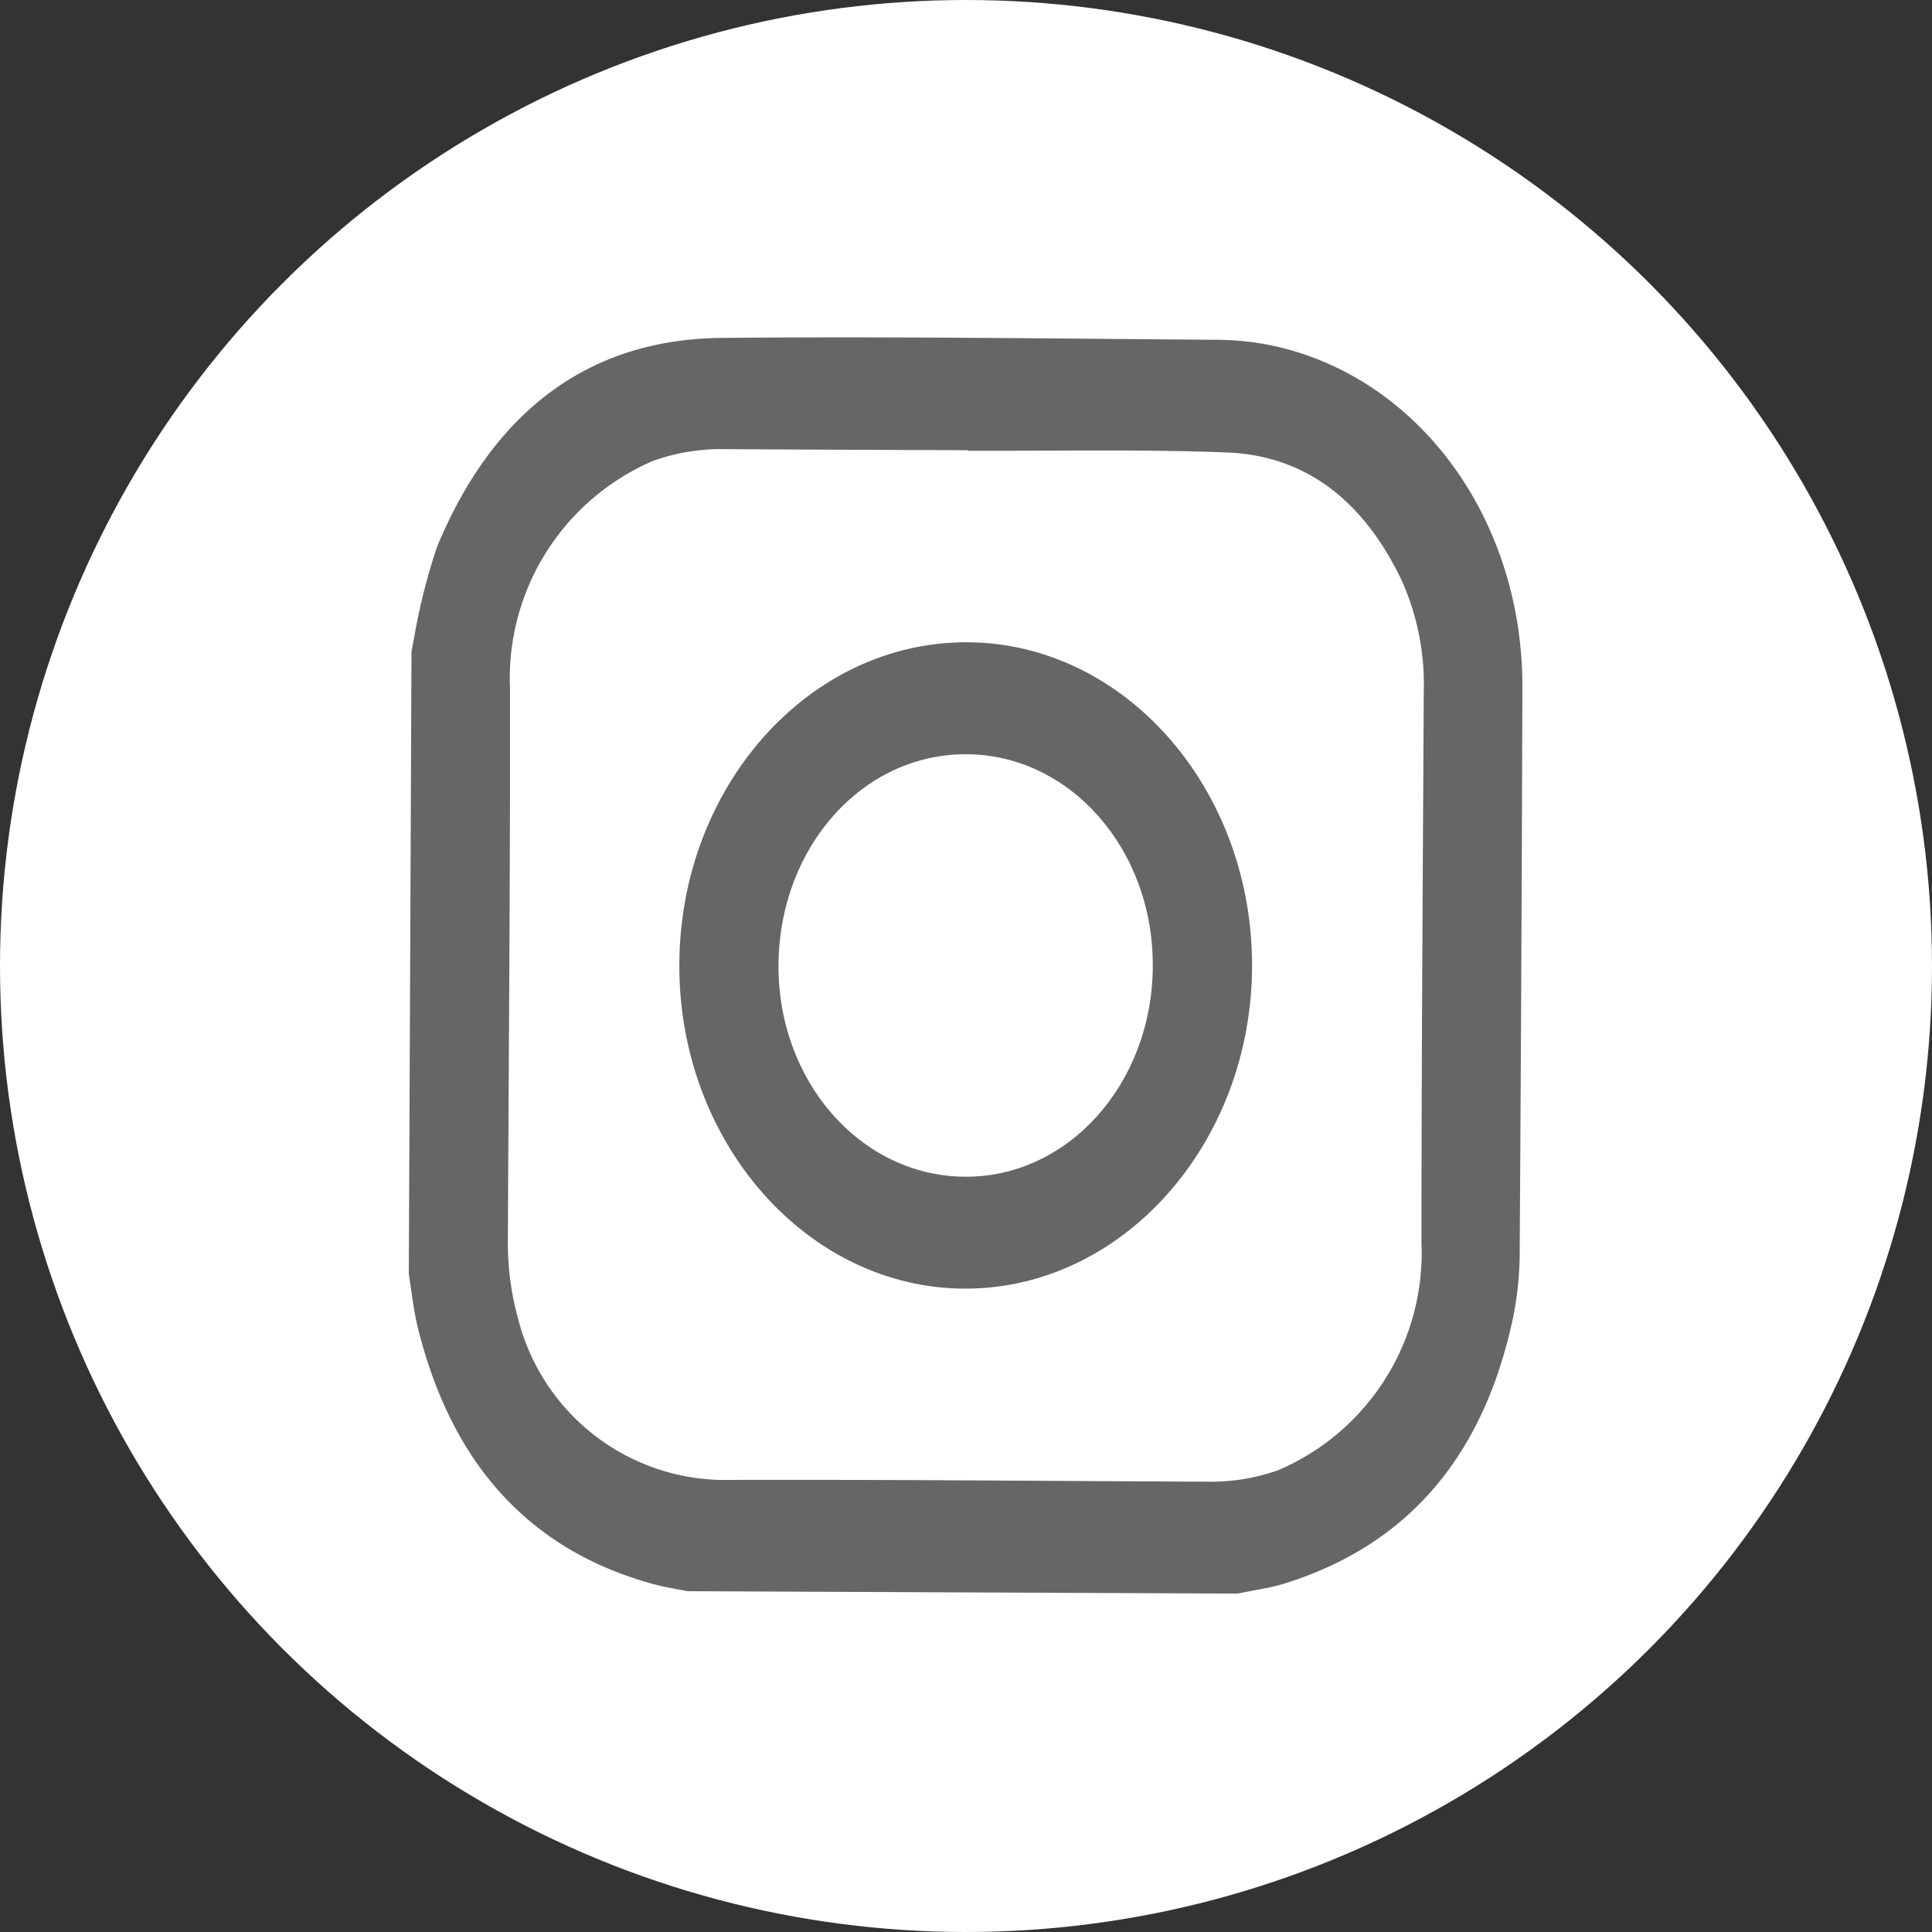 <svg xmlns="http://www.w3.org/2000/svg" xmlns:xlink="http://www.w3.org/1999/xlink" width="62" height="62" viewBox="0 0 62 62">
  <rect x="0" y="0" width="62" height="62" fill="#333333" stroke="none"/>
  <defs>
    <style>
      .cls-1 {
        fill: #666;
      }

      .cls-2 {
        fill: #fff;
      }

      .cls-3 {
        clip-path: url(#clip-path);
      }
    </style>
    <clipPath id="clip-path">
      <path id="Path_93" data-name="Path 93" class="cls-1" d="M0,30.883H35.734V-9.427H0Z" transform="translate(0 9.427)"/>
    </clipPath>
  </defs>
  <g id="Group_194" data-name="Group 194" transform="translate(-968 -5622.147)">
    <circle id="Ellipse_28" data-name="Ellipse 28" class="cls-2" cx="31" cy="31" r="31" transform="translate(968 5622.147)"/>
    <g id="Group_152" data-name="Group 152" transform="translate(981.119 5632.978)">
      <g id="Group_153" data-name="Group 153" class="cls-3" transform="translate(0 0)">
        <g id="Group_151" data-name="Group 151" transform="translate(0.001 -0.001)">
          <path id="Path_91" data-name="Path 91" class="cls-1" d="M20.4,30.883,2.71,30.806c-.351-.073-.706-.124-1.056-.218-3.968-1.073-6.512-3.827-7.6-8.274-.133-.552-.192-1.125-.282-1.685q.045-9.98.086-19.965c.026-.137.047-.278.077-.41A19.434,19.434,0,0,1-5.32-2.713c1.8-4.336,4.858-6.658,9.121-6.7,5.289-.051,10.583.021,15.872.06a9.018,9.018,0,0,1,1.971.222c4.622,1.078,7.872,5.593,7.864,10.921q-.026,9.018-.086,18.032a10.825,10.825,0,0,1-.2,2.142q-1.4,6.735-7.329,8.59c-.487.154-1,.218-1.5.325M11.715-5.788v-.021q-3.88-.013-7.765-.034a6.508,6.508,0,0,0-2.33.372,7.6,7.6,0,0,0-4.6,7.333c.009,5.867-.043,11.733-.068,17.6a9.09,9.09,0,0,0,.325,2.591A6.858,6.858,0,0,0,3.77,27.236c5.2-.017,10.4.034,15.6.056a6.494,6.494,0,0,0,2.3-.368,7.587,7.587,0,0,0,4.6-7.295c0-5.892.043-11.789.073-17.681a8.142,8.142,0,0,0-.718-3.6c-1.2-2.506-3.045-3.981-5.58-4.084-2.771-.107-5.546-.047-8.321-.056" transform="translate(6.227 9.427)"/>
        </g>
        <g id="Group_152-2" data-name="Group 152" transform="translate(8.683 9.78)">
          <path id="Path_92" data-name="Path 92" class="cls-1" d="M14.08,7.967c-.017,5.7-4.161,10.352-9.215,10.344S-4.328,13.612-4.3,7.895-.125-2.449,4.934-2.432s9.163,4.7,9.146,10.4m-3.186.009c.026-3.759-2.647-6.8-5.978-6.816S-1.078,4.132-1.117,7.886s2.625,6.8,5.961,6.833,6.029-2.985,6.051-6.743" transform="translate(4.298 2.432)"/>
        </g>
      </g>
    </g>
  </g>
</svg>
